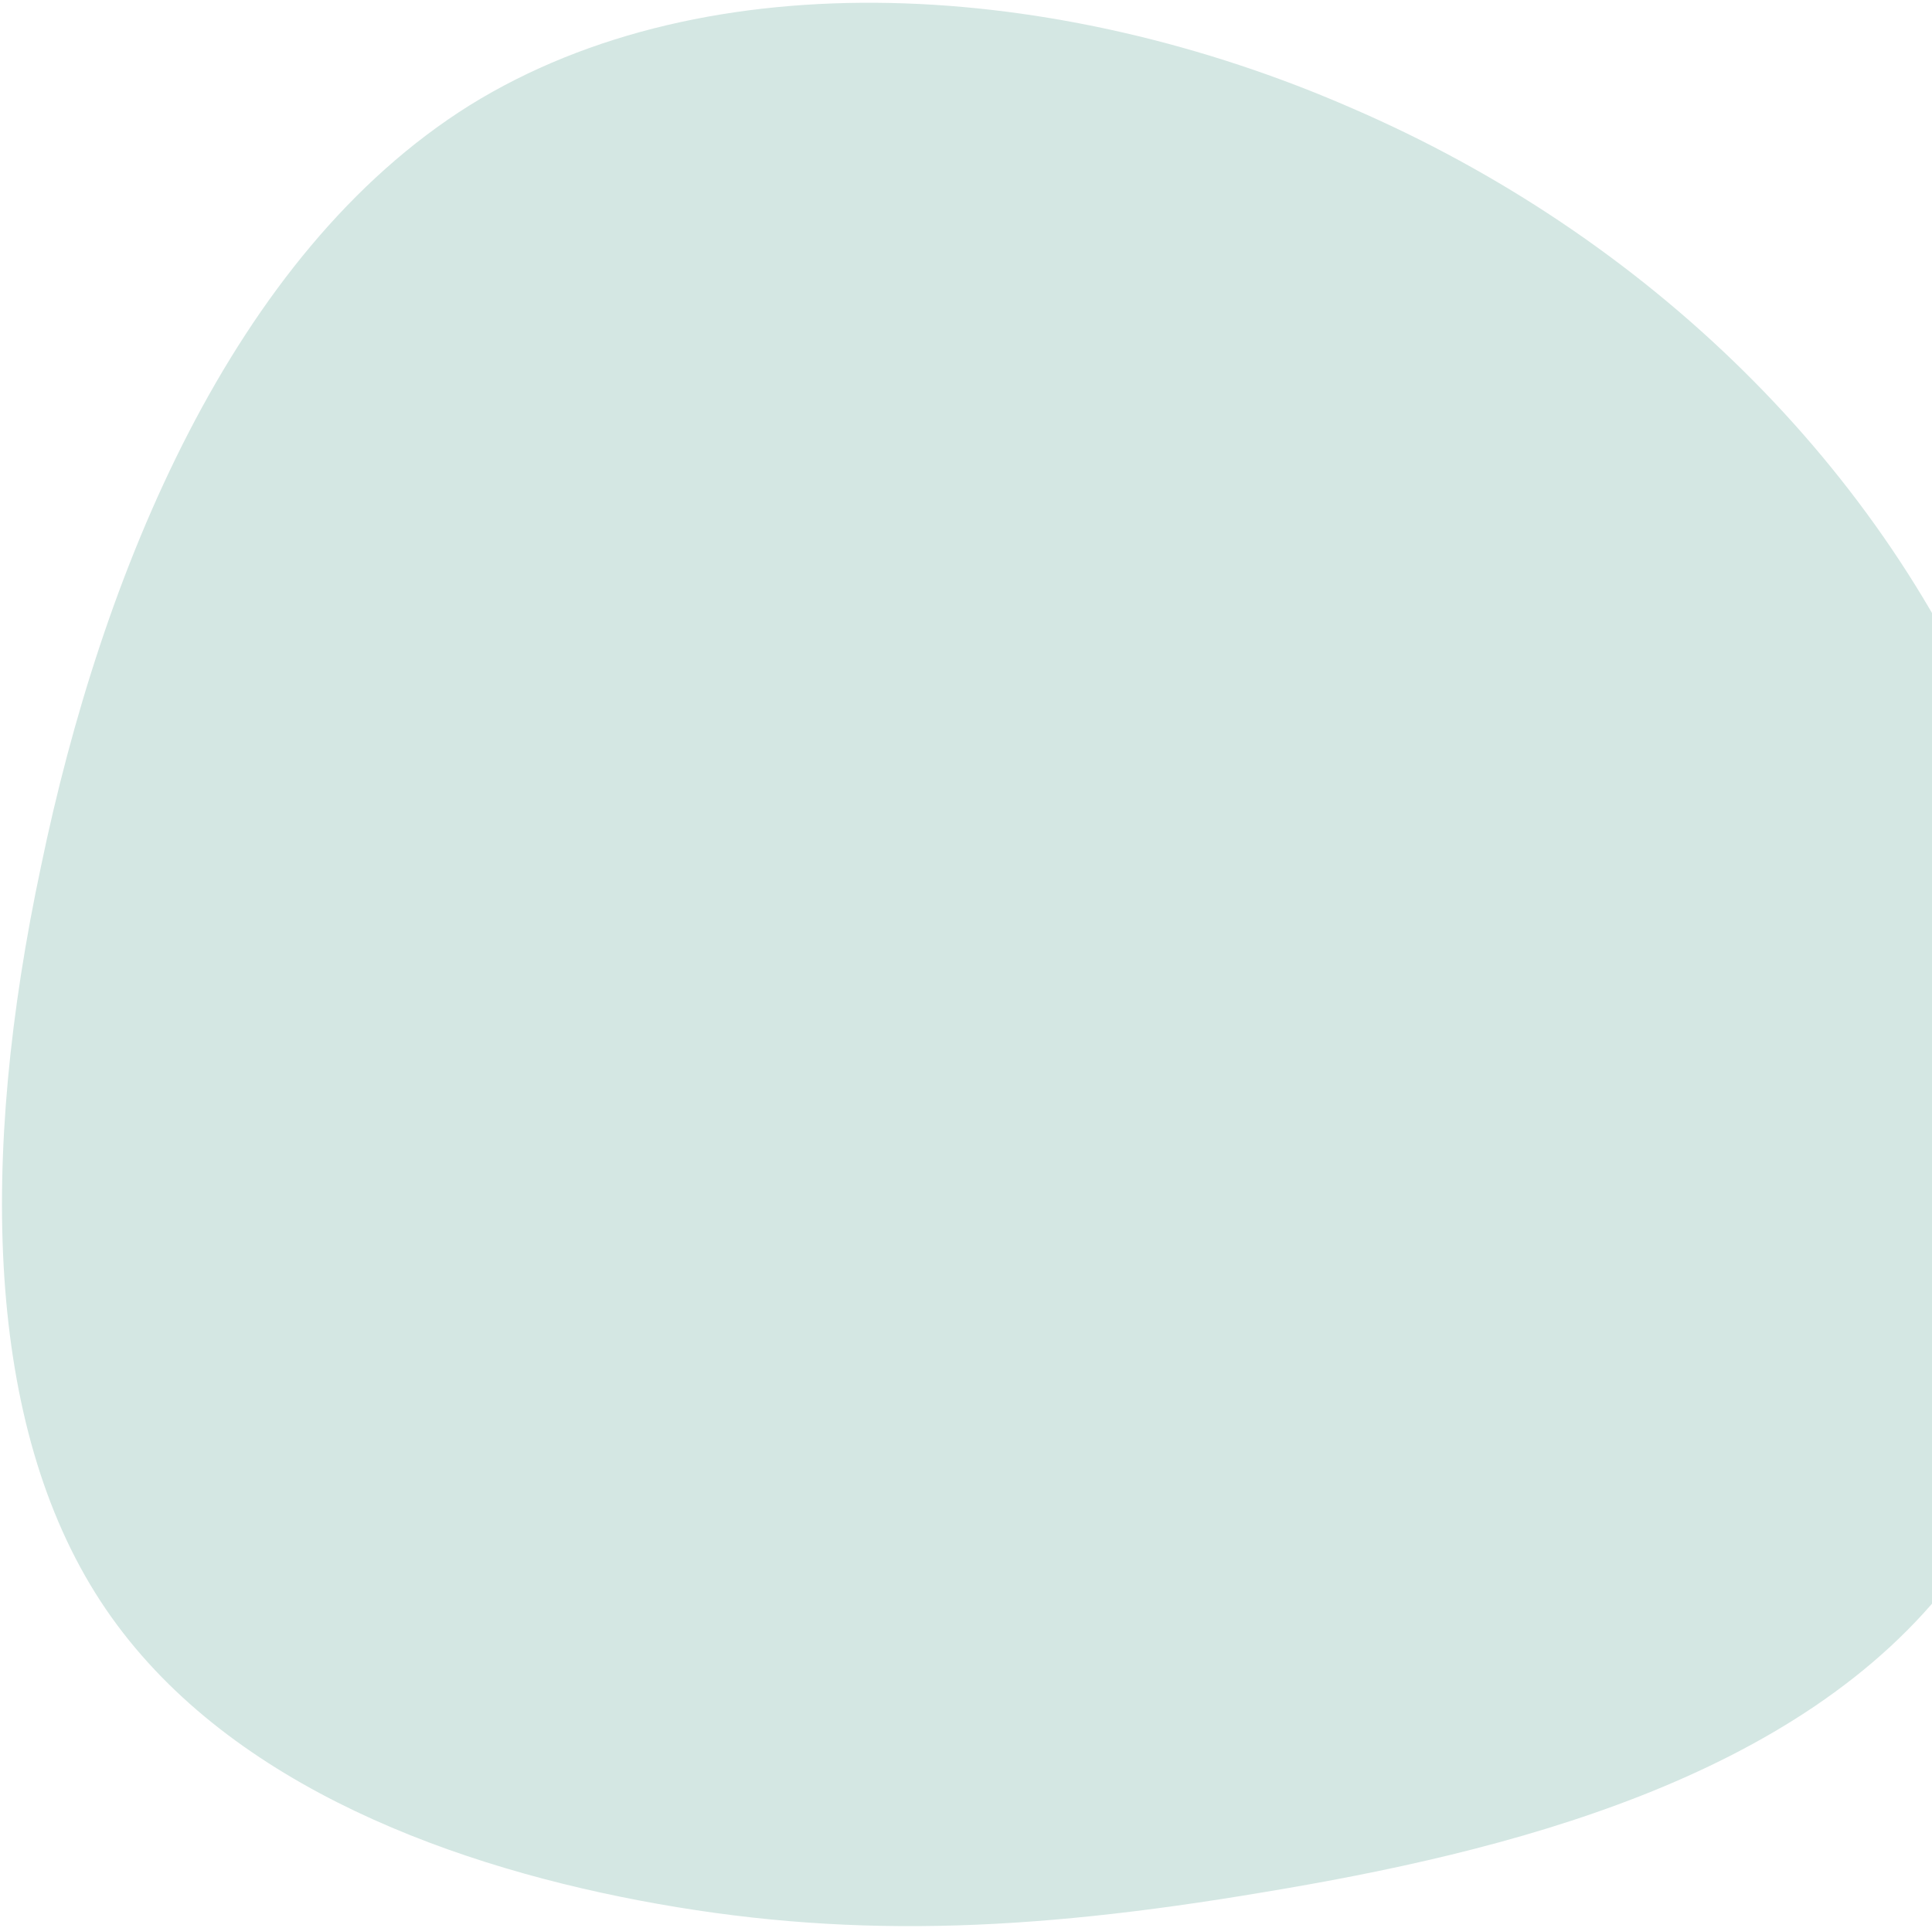 <svg xmlns="http://www.w3.org/2000/svg" xmlns:xlink="http://www.w3.org/1999/xlink" width="944" height="942" viewBox="0 0 944 942">
  <defs>
    <clipPath id="clip-path">
      <rect id="Rectangle_202" data-name="Rectangle 202" width="944" height="942" transform="translate(976 3217)" fill="#fff"/>
    </clipPath>
  </defs>
  <g id="Mask_Group_26" data-name="Mask Group 26" transform="translate(-976 -3217)" clip-path="url(#clip-path)">
    <path id="blob_17_" data-name="blob (17)" d="M816.46,97.088C918.93,206.567,973.627,361.125,939.7,481.337c-34.618,119.5-157.167,204.647-259.637,264.753C578.286,806.2,495.9,841.258,396.887,859.146s-215.326,17.889-298.41-42.217S-34.457,636.611-57.3,492.07C-80.845,348.245-77.384,179.376,5.008,69.9,88.092-39.582,251.49-90.386,407.965-83.23,564.439-76.79,713.99-13.107,816.46,97.088Z" transform="translate(1225.895 3201.379) rotate(21)" fill="#d4e7e3"/>
  </g>
</svg>
